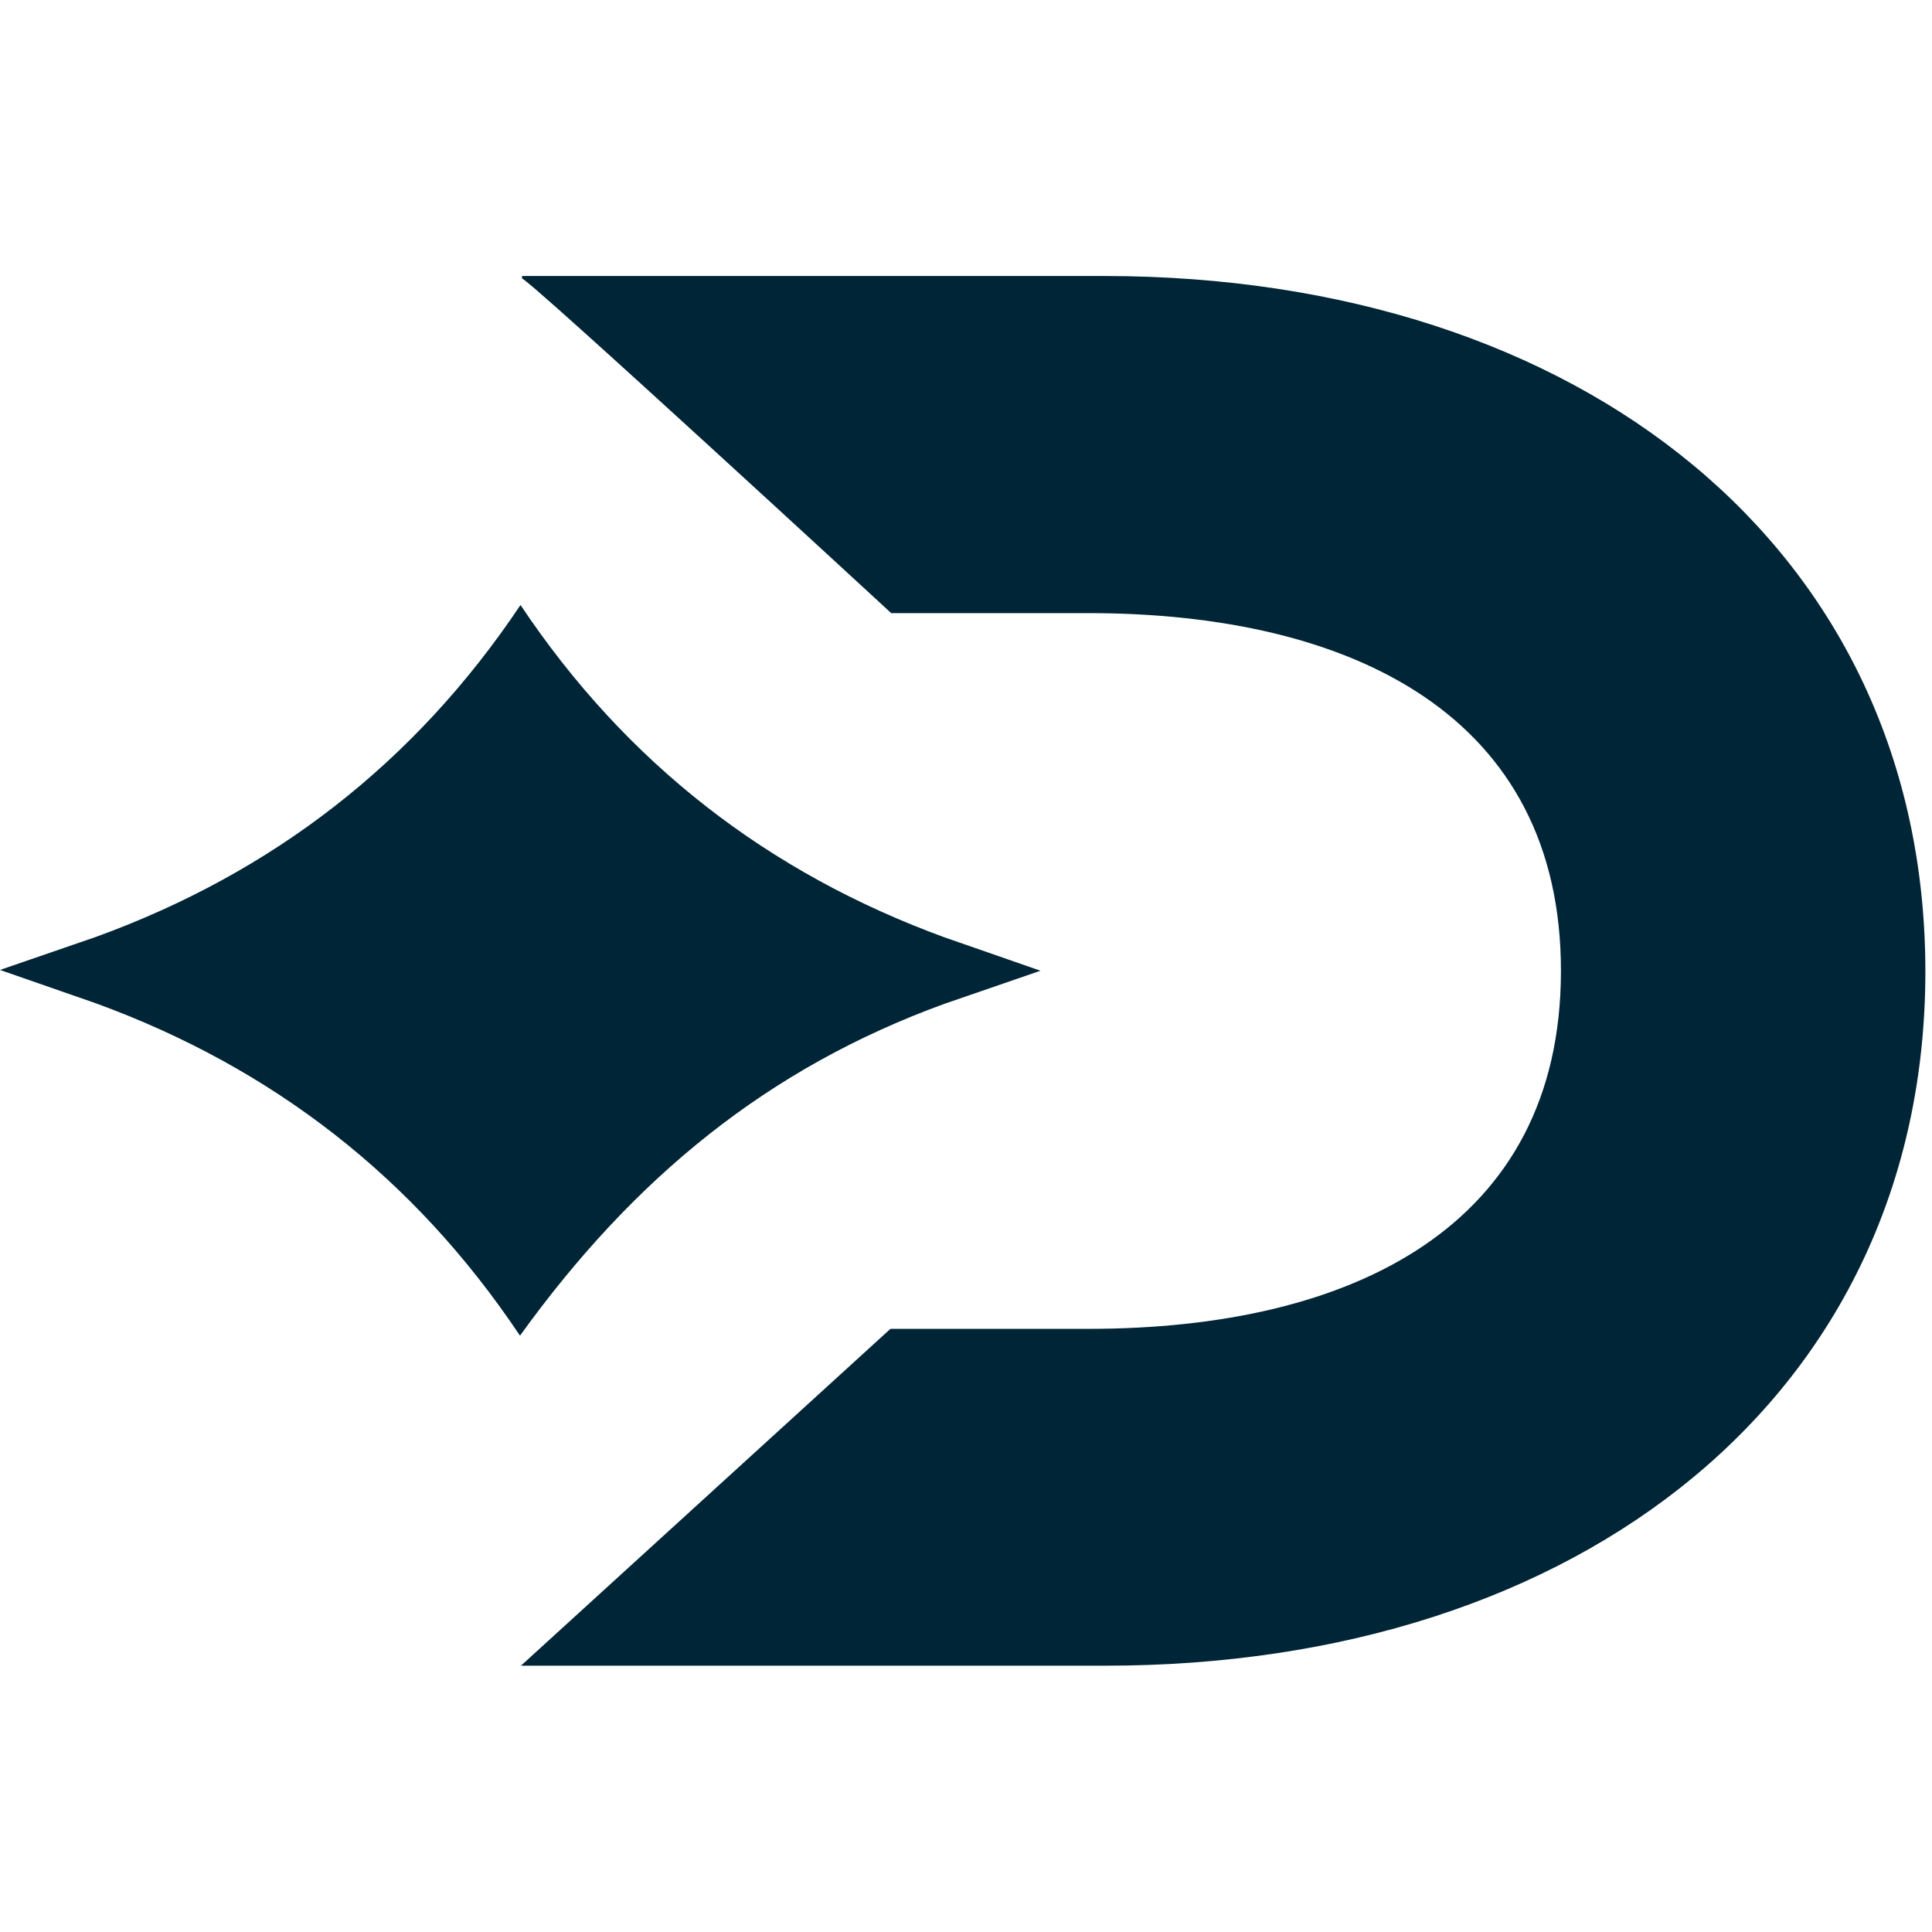<?xml version="1.0" encoding="utf-8"?>
<svg xmlns="http://www.w3.org/2000/svg" width="49" height="49" viewBox="0 0 49 49" fill="none">
<path fill-rule="evenodd" clip-rule="evenodd" d="M28 42.246H13.226L13.22 42.239L22.583 33.703H27.581C34.318 33.709 39.583 31.09 39.589 24.633C39.596 18.176 34.331 15.55 27.594 15.55H22.603C22.603 15.55 13.32 6.987 13.24 7.067V7H28.014C40.109 7.007 48.832 13.937 48.832 24.646C48.825 35.349 40.096 42.259 28 42.246ZM23.957 23.774C19.485 22.141 15.88 19.355 13.201 15.344C10.523 19.349 6.911 22.134 2.439 23.76L0 24.6L2.432 25.446C6.904 27.079 10.509 29.865 13.188 33.876C16.073 29.871 19.479 27.086 23.951 25.46L26.389 24.62L23.957 23.774Z" fill="#002536"/>
</svg>